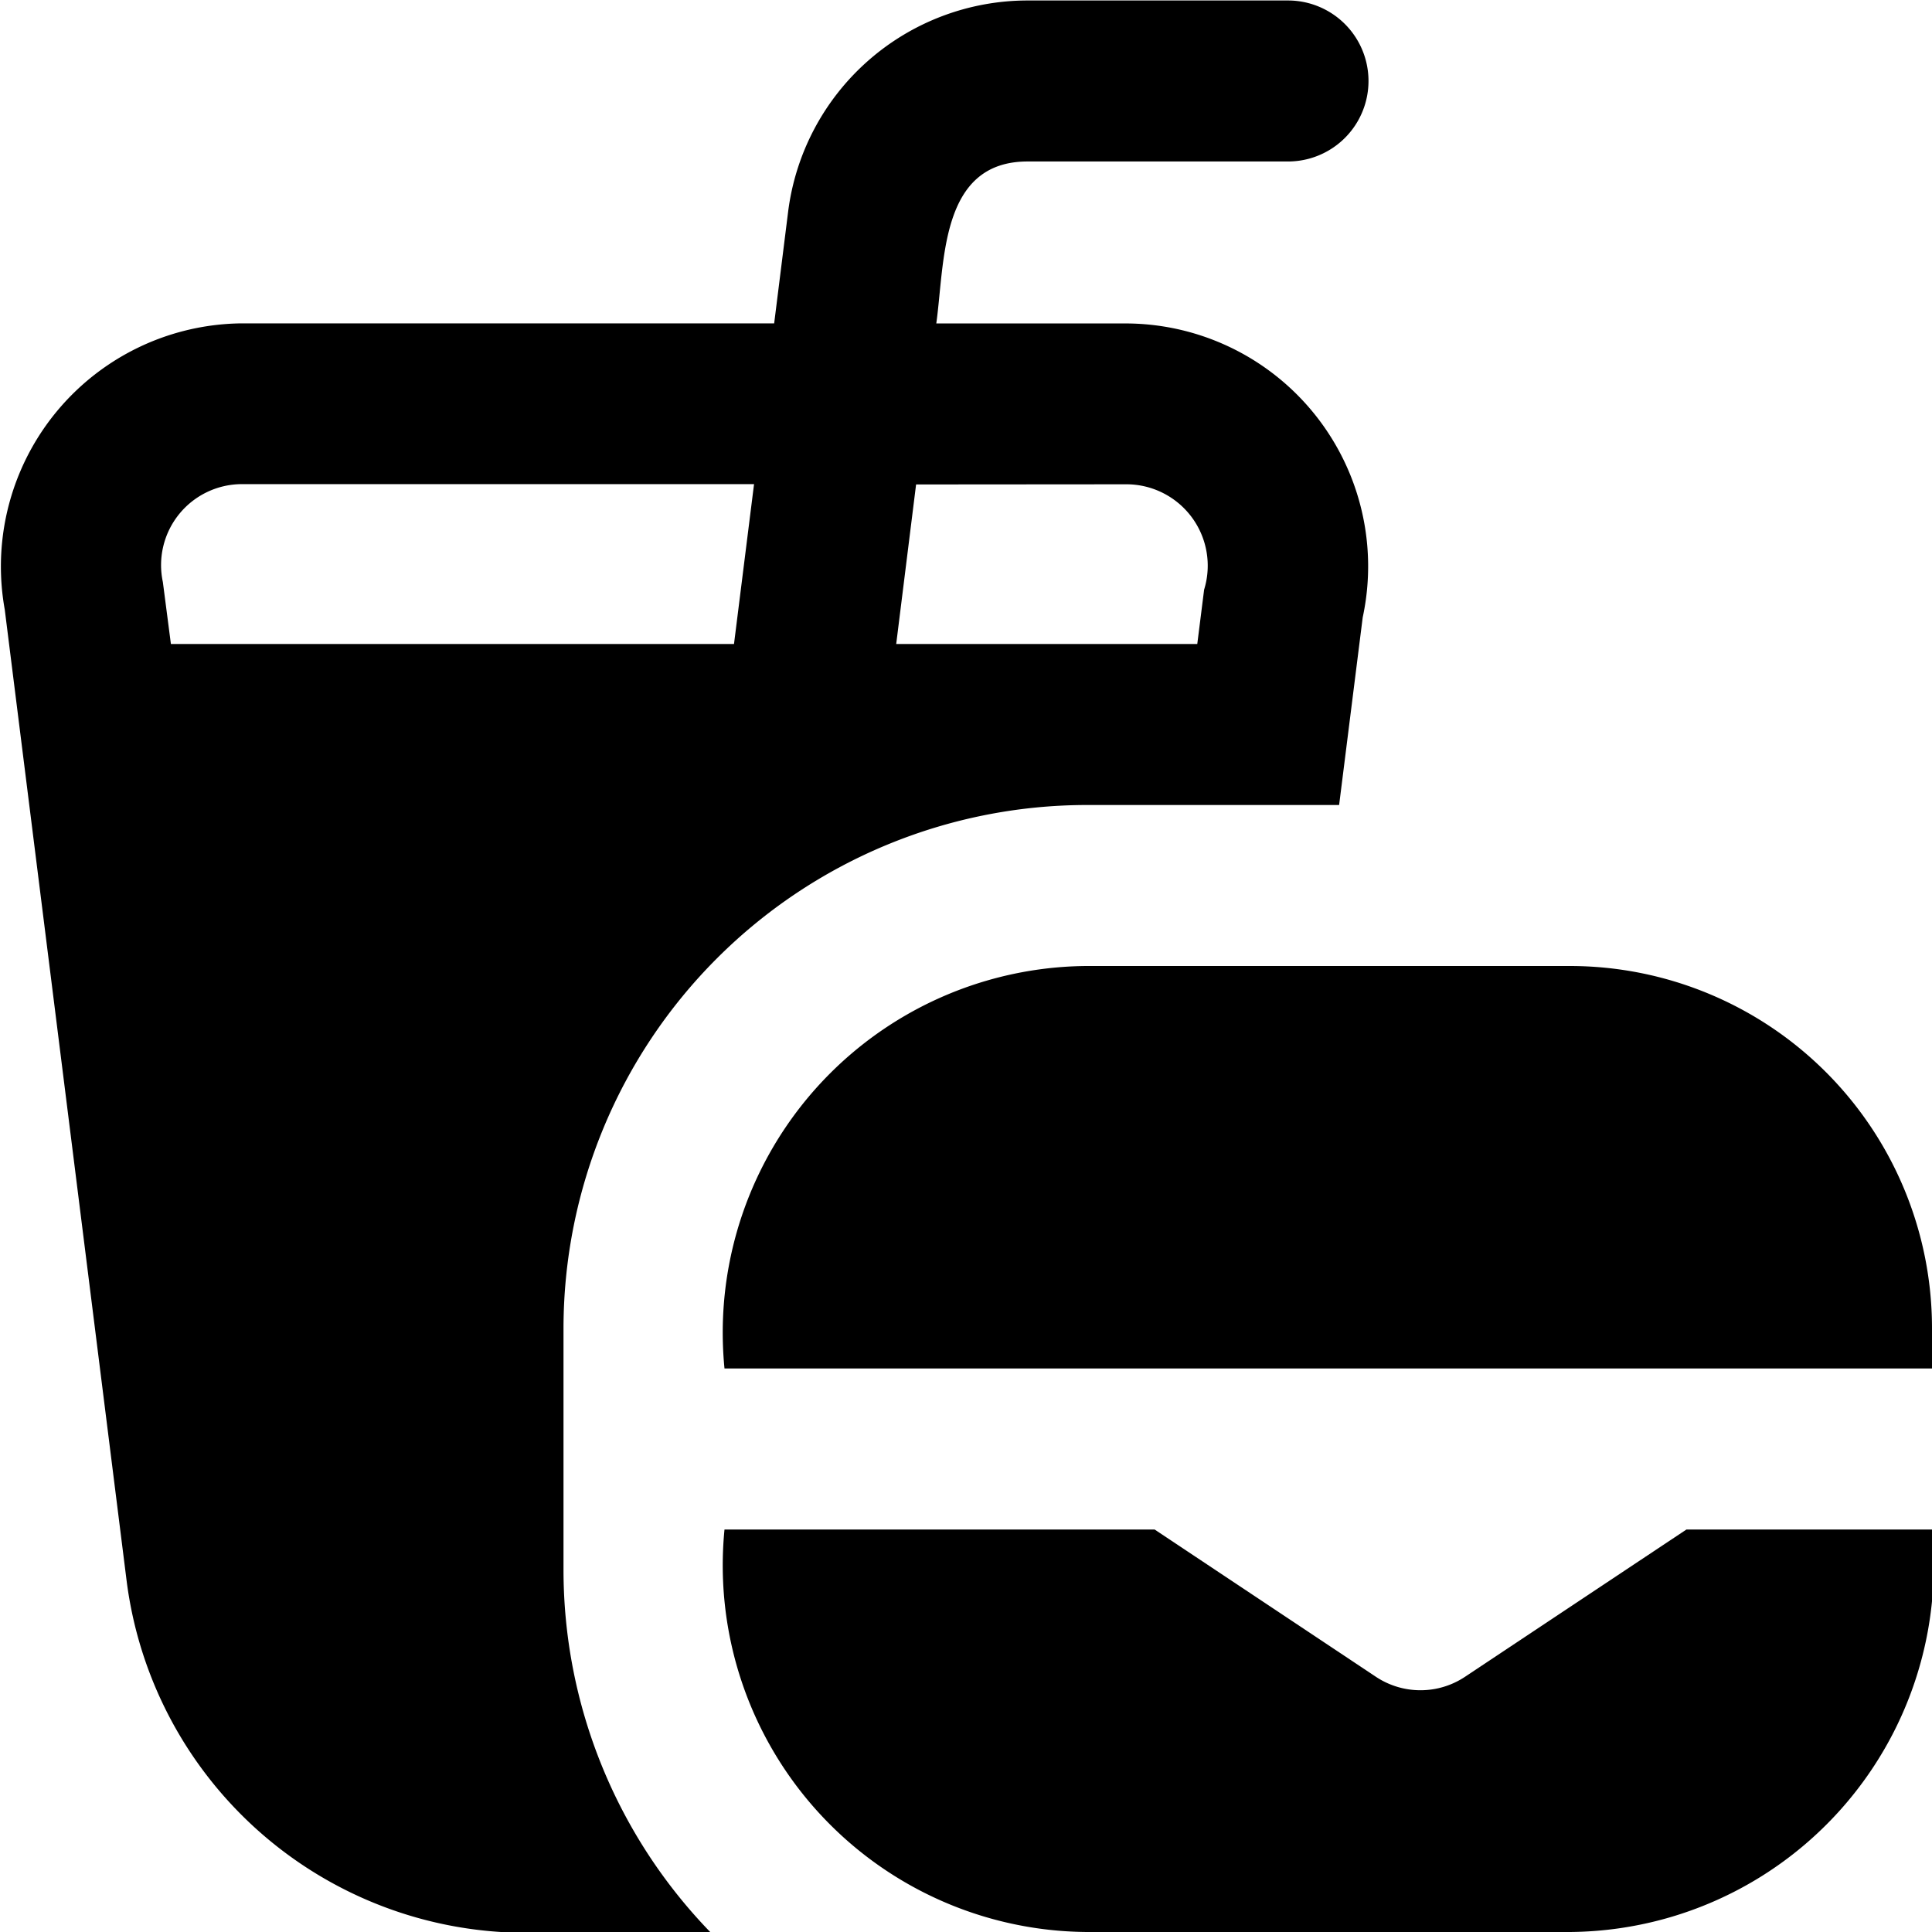 <?xml version="1.0" encoding="UTF-8"?>
<svg xmlns="http://www.w3.org/2000/svg" id="Layer_1" data-name="Layer 1" viewBox="0 0 24 24" width="512" height="512"><path d="M24,16.5V17H9a4.554,4.554,0,0,1,4.5-5h6A4.5,4.5,0,0,1,24,16.5Zm-5.8,4.329a1,1,0,0,1-1.109,0L14.343,19H9a4.555,4.555,0,0,0,4.5,5h6A4.554,4.554,0,0,0,24,19h-3.05ZM7,16.5v3a6.469,6.469,0,0,0,1.832,4.51h-2.3A5.005,5.005,0,0,1,1.572,19.63L.059,7.572A3.02,3.02,0,0,1,3,4.017H9.617L9.79,2.633A3,3,0,0,1,12.765.006H16a1,1,0,0,1,0,2H12.765c-1.09,0-1.027,1.245-1.134,2.012H14a3.017,3.017,0,0,1,2.928,3.652L16.635,10H13.5A6.506,6.506,0,0,0,7,16.5Zm4.38-10.482L11.133,8h3.74l.085-.675A1.011,1.011,0,0,0,14,6.016ZM9.118,8l.249-1.986H3a1.006,1.006,0,0,0-.977,1.216l.1.77Z"/></svg>
